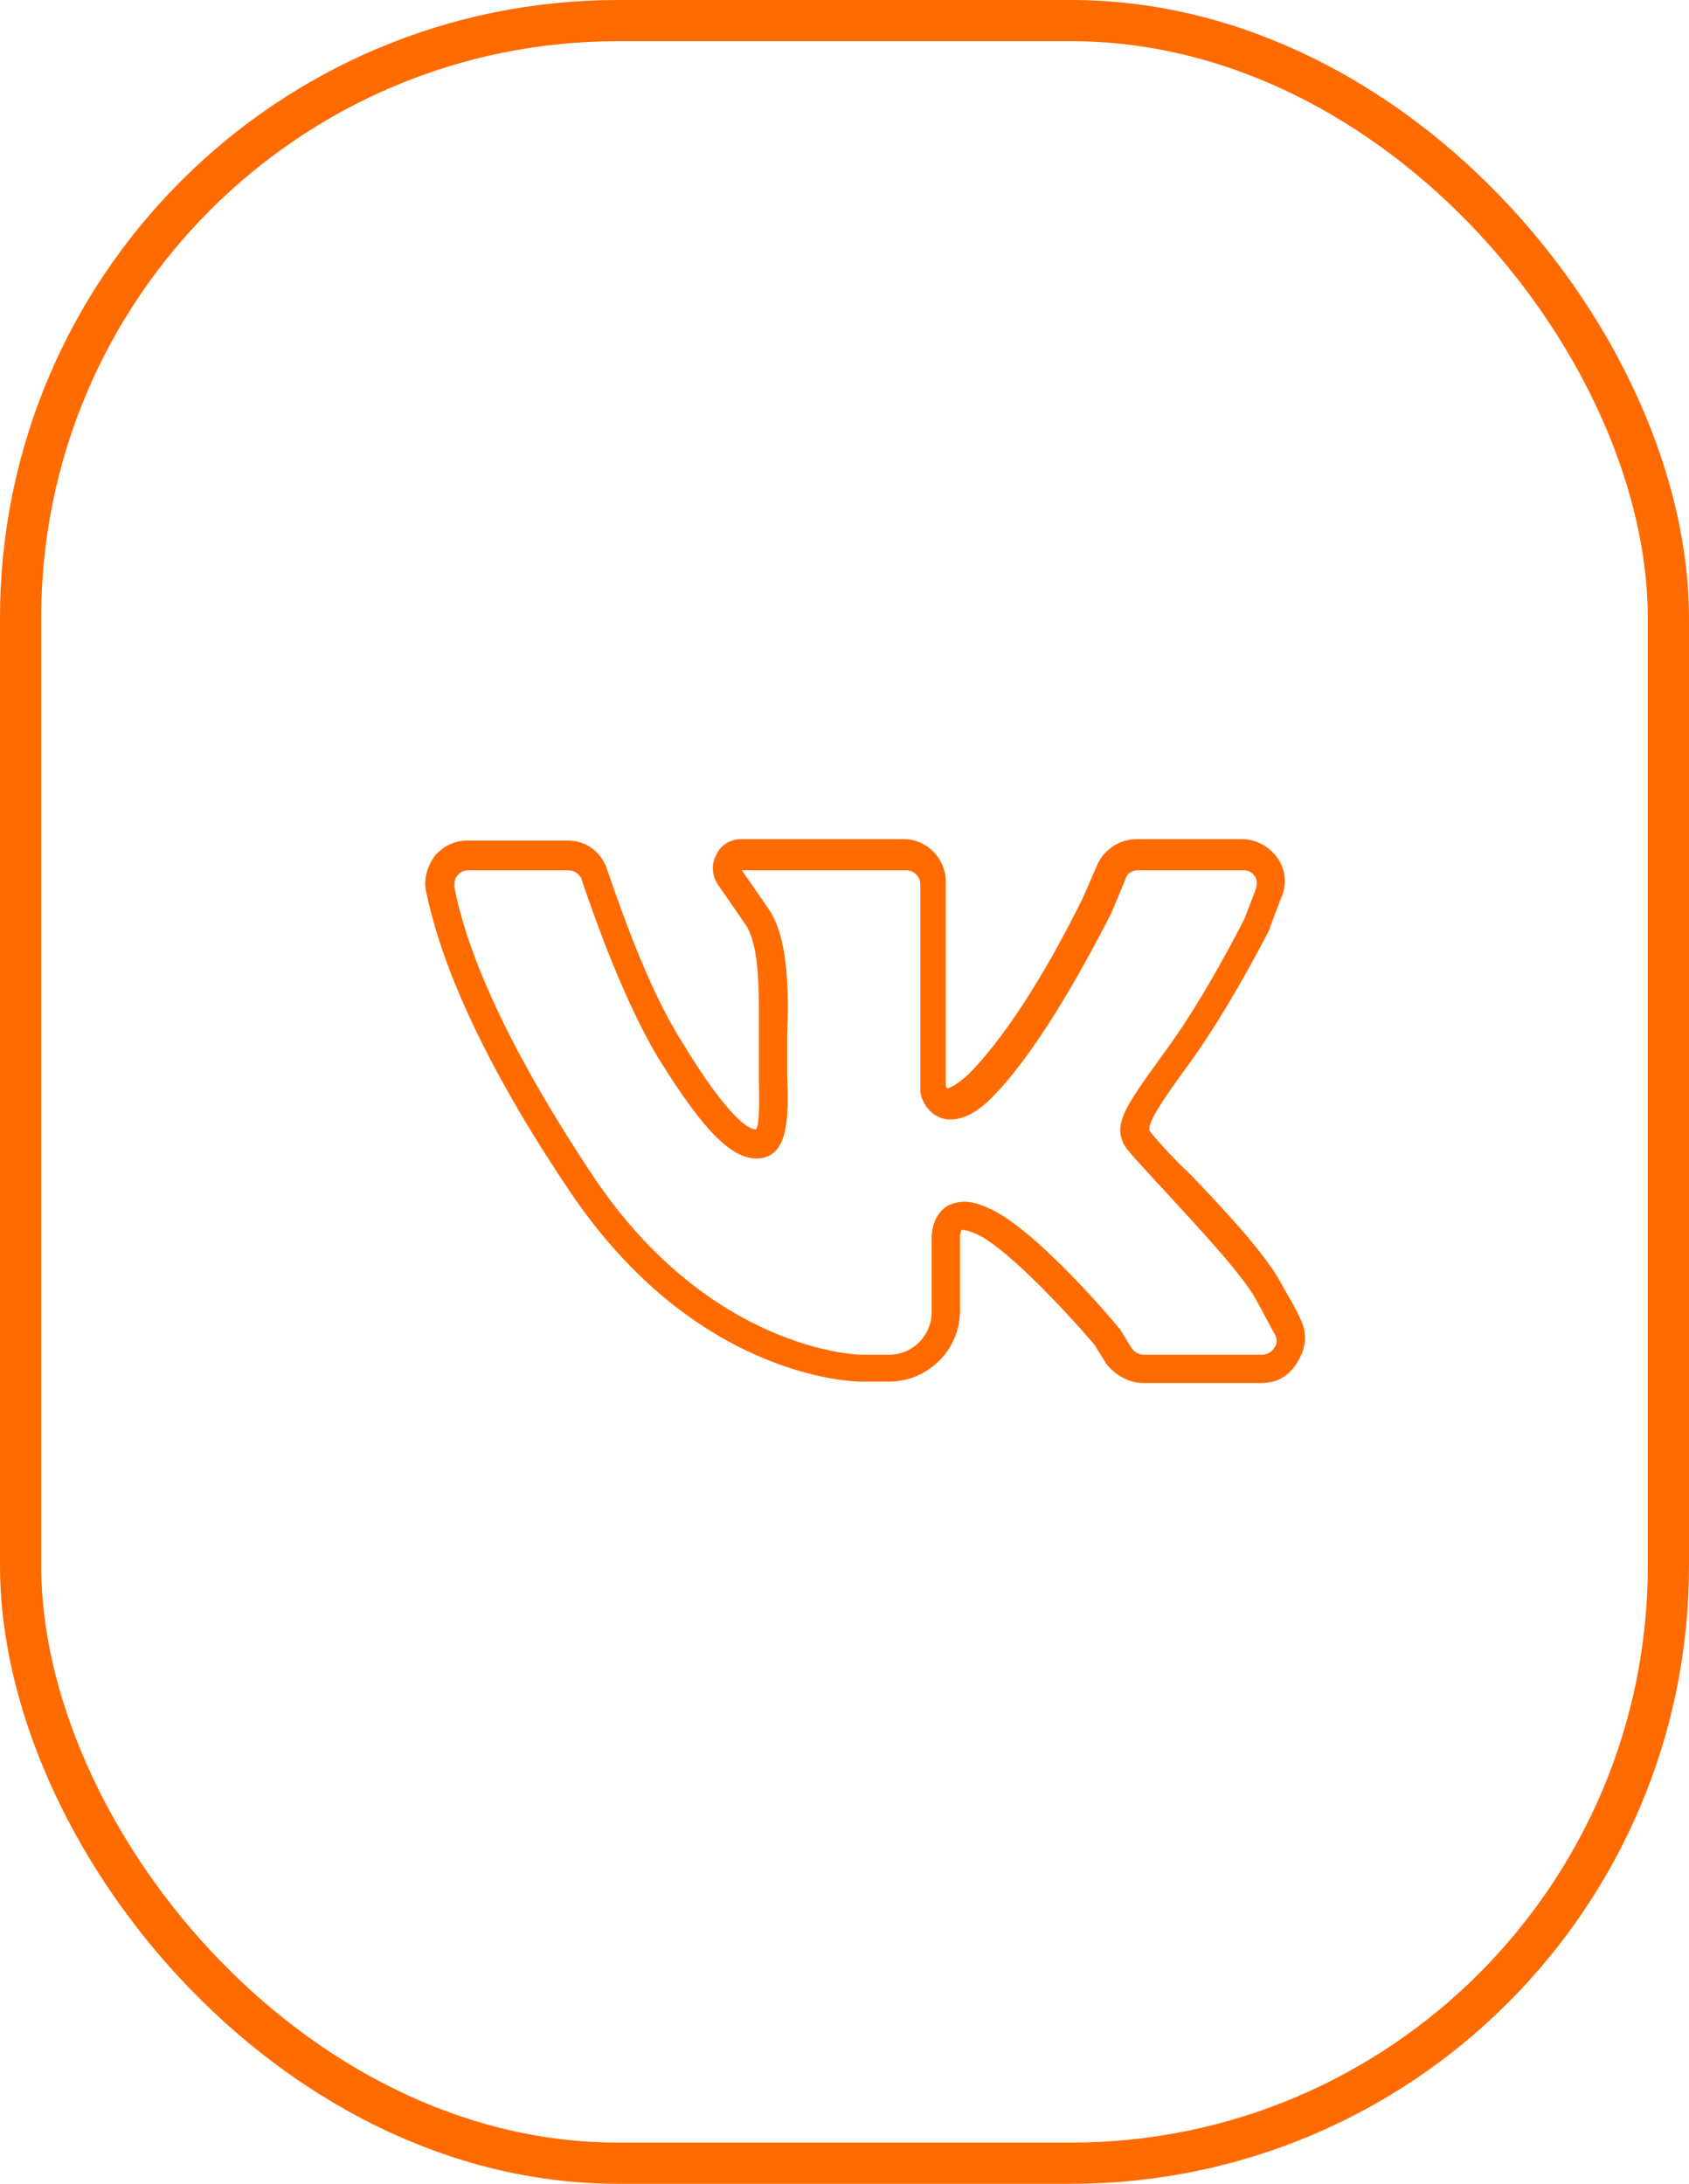 <?xml version="1.0" encoding="UTF-8"?> <svg xmlns="http://www.w3.org/2000/svg" width="41" height="53" viewBox="0 0 41 53" fill="none"><path d="M30.625 33.565H27.738C27.394 33.565 27.05 33.359 26.844 33.084L26.569 32.637C26.397 32.431 24.816 30.609 23.853 30.025C23.475 29.818 23.337 29.853 23.337 29.853C23.337 29.853 23.303 29.956 23.303 29.99V31.812C23.303 32.775 22.513 33.531 21.584 33.531H20.897C20.725 33.531 16.875 33.462 13.816 28.89C11.409 25.315 10.619 22.978 10.344 21.637C10.275 21.328 10.378 21.018 10.55 20.778C10.756 20.537 11.031 20.4 11.341 20.4H13.781C14.228 20.4 14.606 20.675 14.744 21.122C15.019 21.912 15.706 23.94 16.531 25.247C17.734 27.24 18.216 27.412 18.353 27.412C18.456 27.24 18.422 26.553 18.422 26.106C18.422 25.9 18.422 25.728 18.422 25.521C18.422 25.384 18.422 25.212 18.422 25.04C18.422 24.181 18.456 23.012 18.113 22.462L17.425 21.465C17.288 21.259 17.253 20.984 17.391 20.743C17.494 20.503 17.734 20.365 18.009 20.365H21.928C22.513 20.365 22.959 20.846 22.959 21.396V26.346C22.959 26.381 22.994 26.415 22.994 26.415C22.994 26.415 23.131 26.415 23.509 26.072C24.3 25.281 25.297 23.803 26.294 21.775L26.638 20.984C26.809 20.606 27.188 20.365 27.6 20.365H30.144C30.488 20.365 30.797 20.537 31.003 20.812C31.209 21.087 31.244 21.465 31.106 21.775L30.831 22.497V22.531C30.797 22.6 29.869 24.422 28.906 25.762C28.15 26.793 27.841 27.275 27.909 27.447C27.978 27.55 28.425 28.065 28.872 28.478C29.697 29.337 30.728 30.437 31.106 31.159C31.278 31.468 31.45 31.743 31.553 31.984C31.725 32.293 31.725 32.672 31.519 33.015C31.312 33.393 31.003 33.565 30.625 33.565ZM23.406 29.165C23.647 29.165 23.922 29.268 24.231 29.44C25.366 30.093 27.084 32.121 27.153 32.225L27.188 32.259L27.462 32.706C27.531 32.809 27.634 32.878 27.772 32.878H30.625C30.797 32.878 30.9 32.775 30.934 32.706C30.969 32.672 31.038 32.534 30.934 32.362C30.797 32.121 30.659 31.846 30.488 31.537C30.144 30.918 29.113 29.818 28.356 28.993C27.6 28.168 27.325 27.893 27.256 27.721C27.05 27.206 27.359 26.793 28.356 25.418C29.25 24.181 30.109 22.497 30.212 22.29L30.488 21.568C30.522 21.465 30.522 21.328 30.453 21.259C30.384 21.156 30.281 21.122 30.178 21.122H27.634C27.497 21.122 27.359 21.19 27.325 21.328L26.981 22.153C26.225 23.631 25.125 25.59 24.059 26.656C23.613 27.103 23.2 27.24 22.856 27.137C22.444 27 22.341 26.553 22.341 26.518C22.341 26.484 22.341 26.484 22.341 26.45V21.465C22.341 21.259 22.169 21.122 21.997 21.122H18.009L18.697 22.118C19.144 22.84 19.144 24.112 19.109 25.109V25.556V26.106C19.144 27.068 19.144 27.962 18.525 28.1C17.838 28.237 17.116 27.515 15.947 25.625C15.156 24.284 14.469 22.393 14.125 21.362C14.091 21.225 13.953 21.122 13.781 21.122H11.375C11.272 21.122 11.169 21.156 11.1 21.259C11.031 21.328 11.031 21.431 11.031 21.534C11.272 22.806 12.063 25.04 14.4 28.547C17.253 32.809 20.863 32.878 20.897 32.878H21.584C22.169 32.878 22.616 32.397 22.616 31.846V30.025C22.616 29.99 22.616 29.509 22.994 29.268C23.131 29.2 23.269 29.165 23.406 29.165Z" fill="#FF6B00"></path><rect x="0.5" y="0.5" width="40" height="52" rx="14.5" stroke="#FF6B00"></rect></svg> 